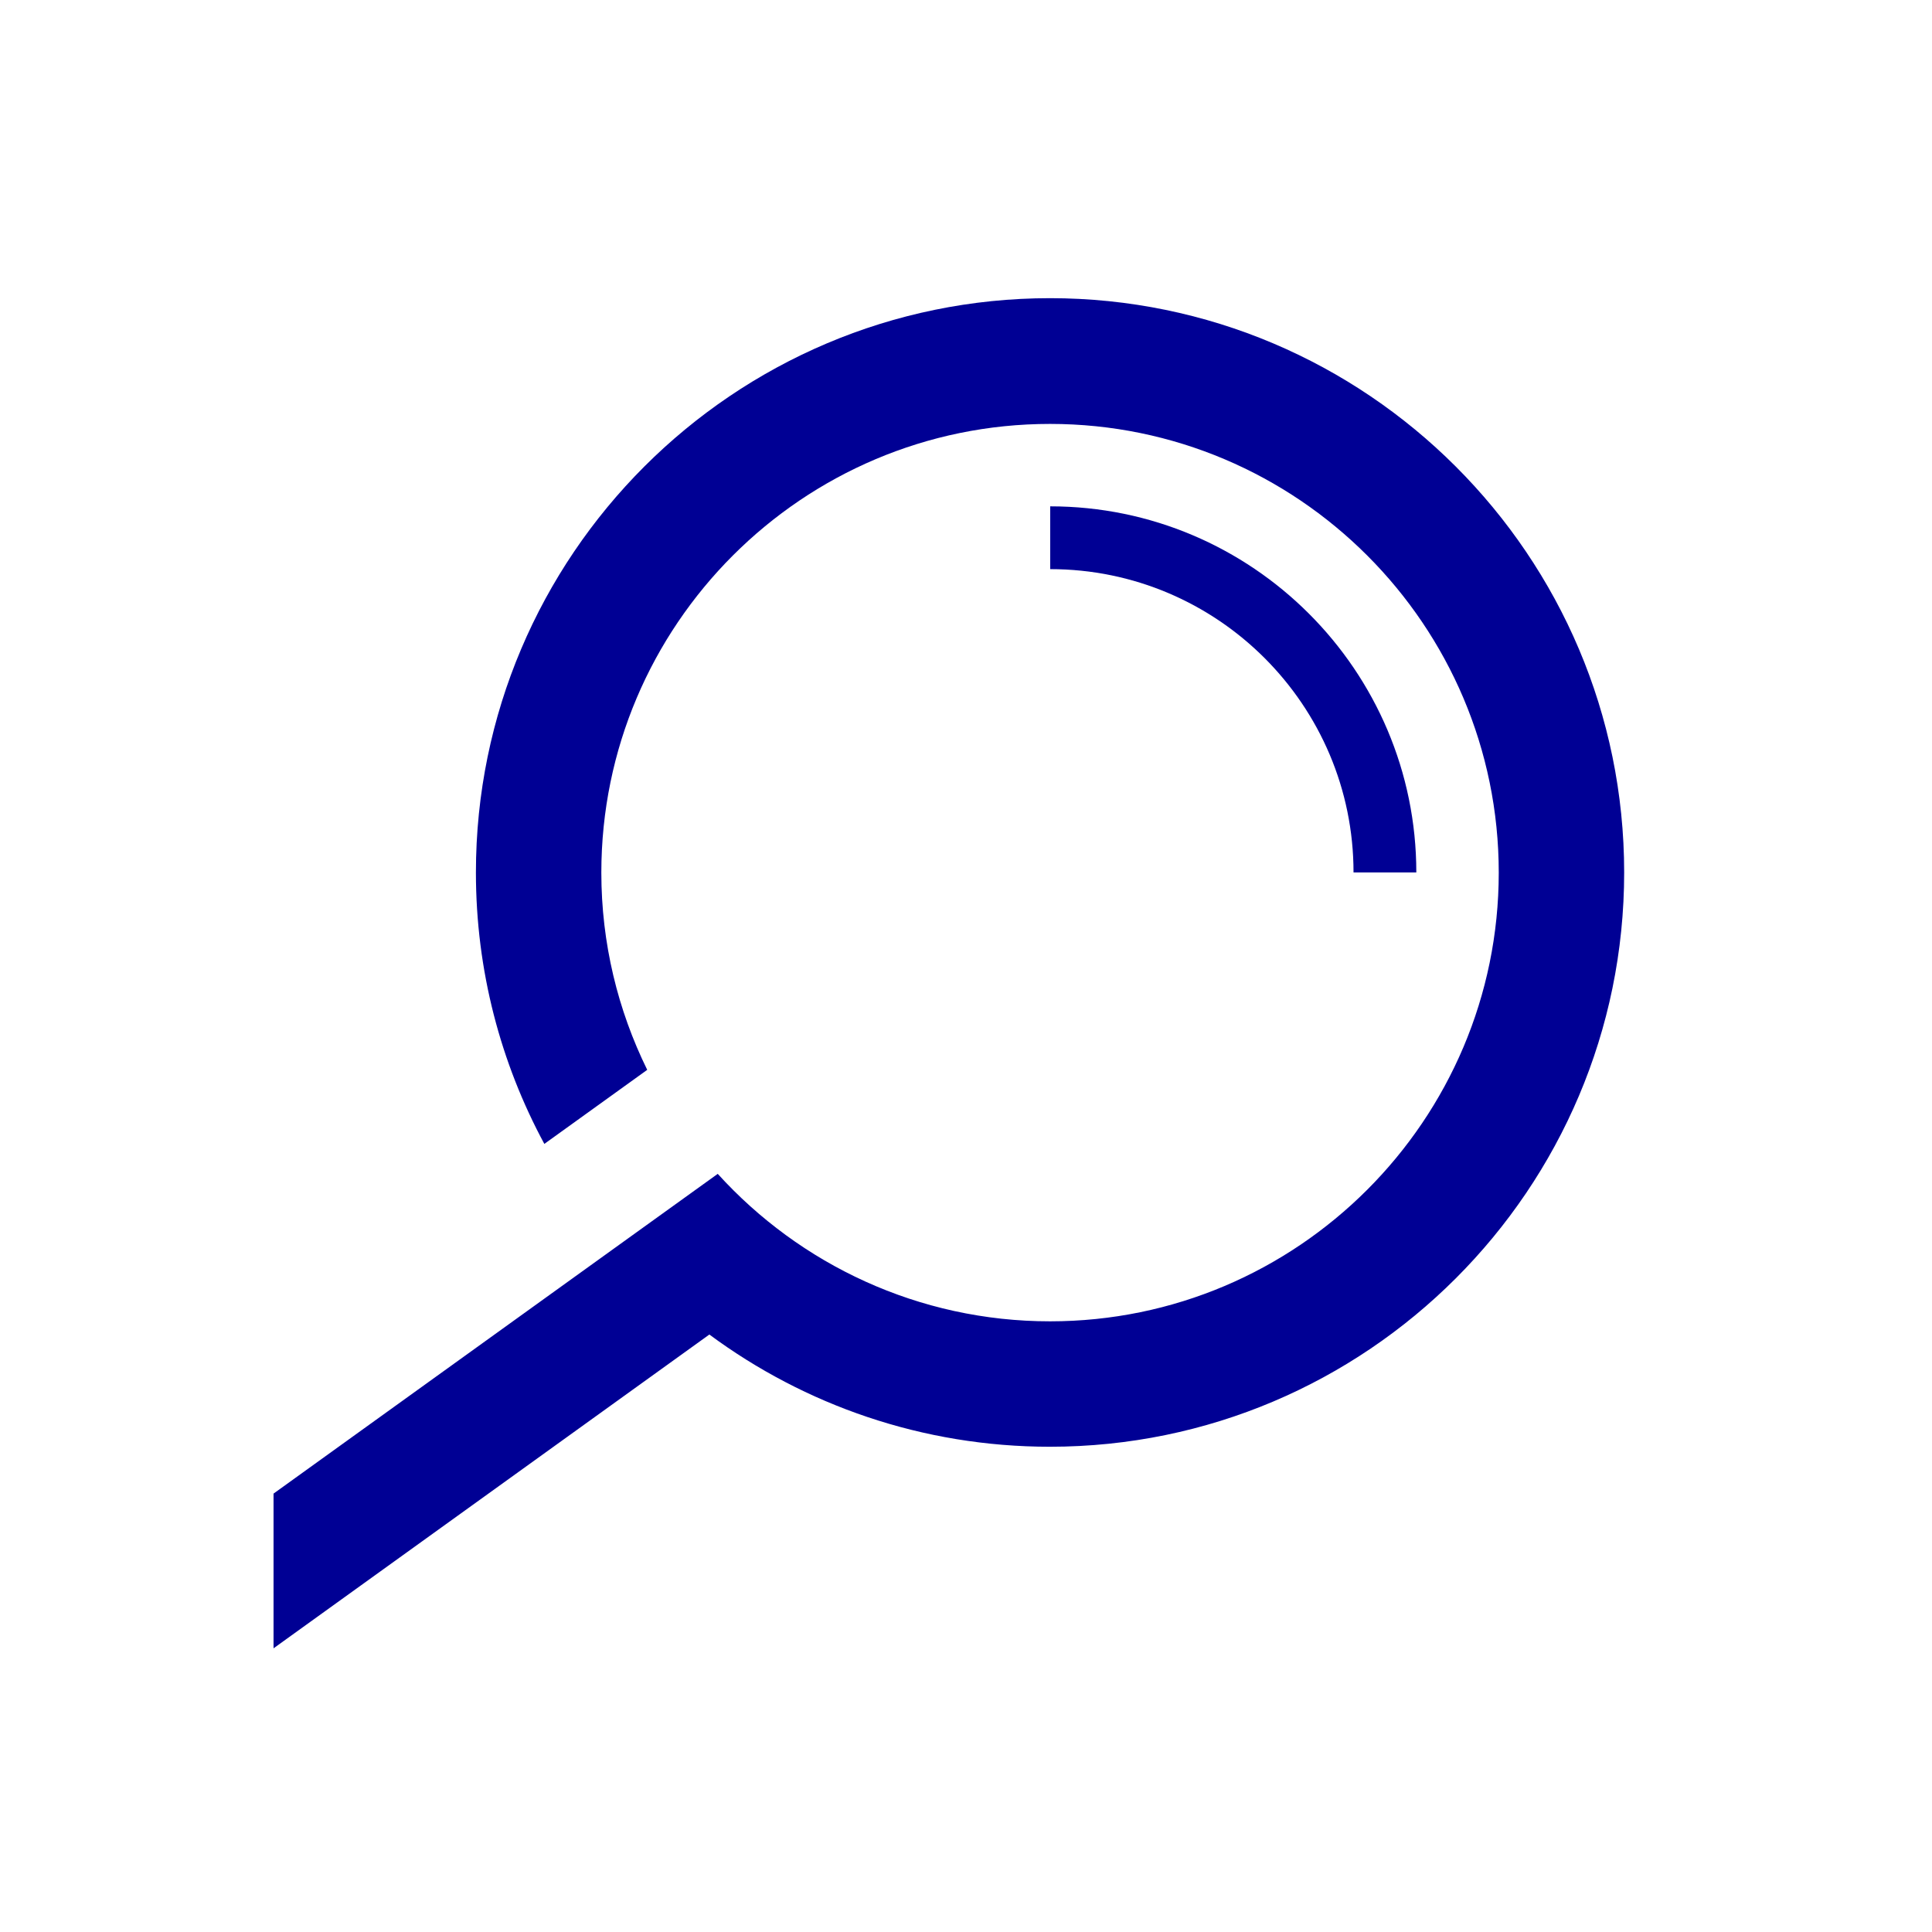 <?xml version="1.0" encoding="UTF-8"?> <svg xmlns="http://www.w3.org/2000/svg" id="Calque_1" data-name="Calque 1" viewBox="0 0 120 120"><defs><style> .cls-1 { fill: #000094; } </style></defs><path class="cls-1" d="M65.23,18.52c-19.67,0-35.67,16-35.67,35.67,0,6.1,1.54,11.84,4.25,16.86l6.39-4.6c-1.82-3.7-2.85-7.86-2.85-12.25,0-15.37,12.5-27.87,27.87-27.87s27.87,12.5,27.87,27.87-12.5,27.87-27.87,27.87c-8.17,0-15.54-3.54-20.64-9.16l-6.35,4.57s0,0,0,0l-21.24,15.29v9.61l27.07-19.49c5.92,4.38,13.24,6.97,21.15,6.97,19.67,0,35.67-16,35.67-35.67s-16-35.67-35.67-35.67Z"></path><path class="cls-1" d="M87.97,54.19c0-12.54-10.2-22.74-22.74-22.74v3.9c10.39,0,18.84,8.45,18.84,18.84h3.9Z"></path></svg> 